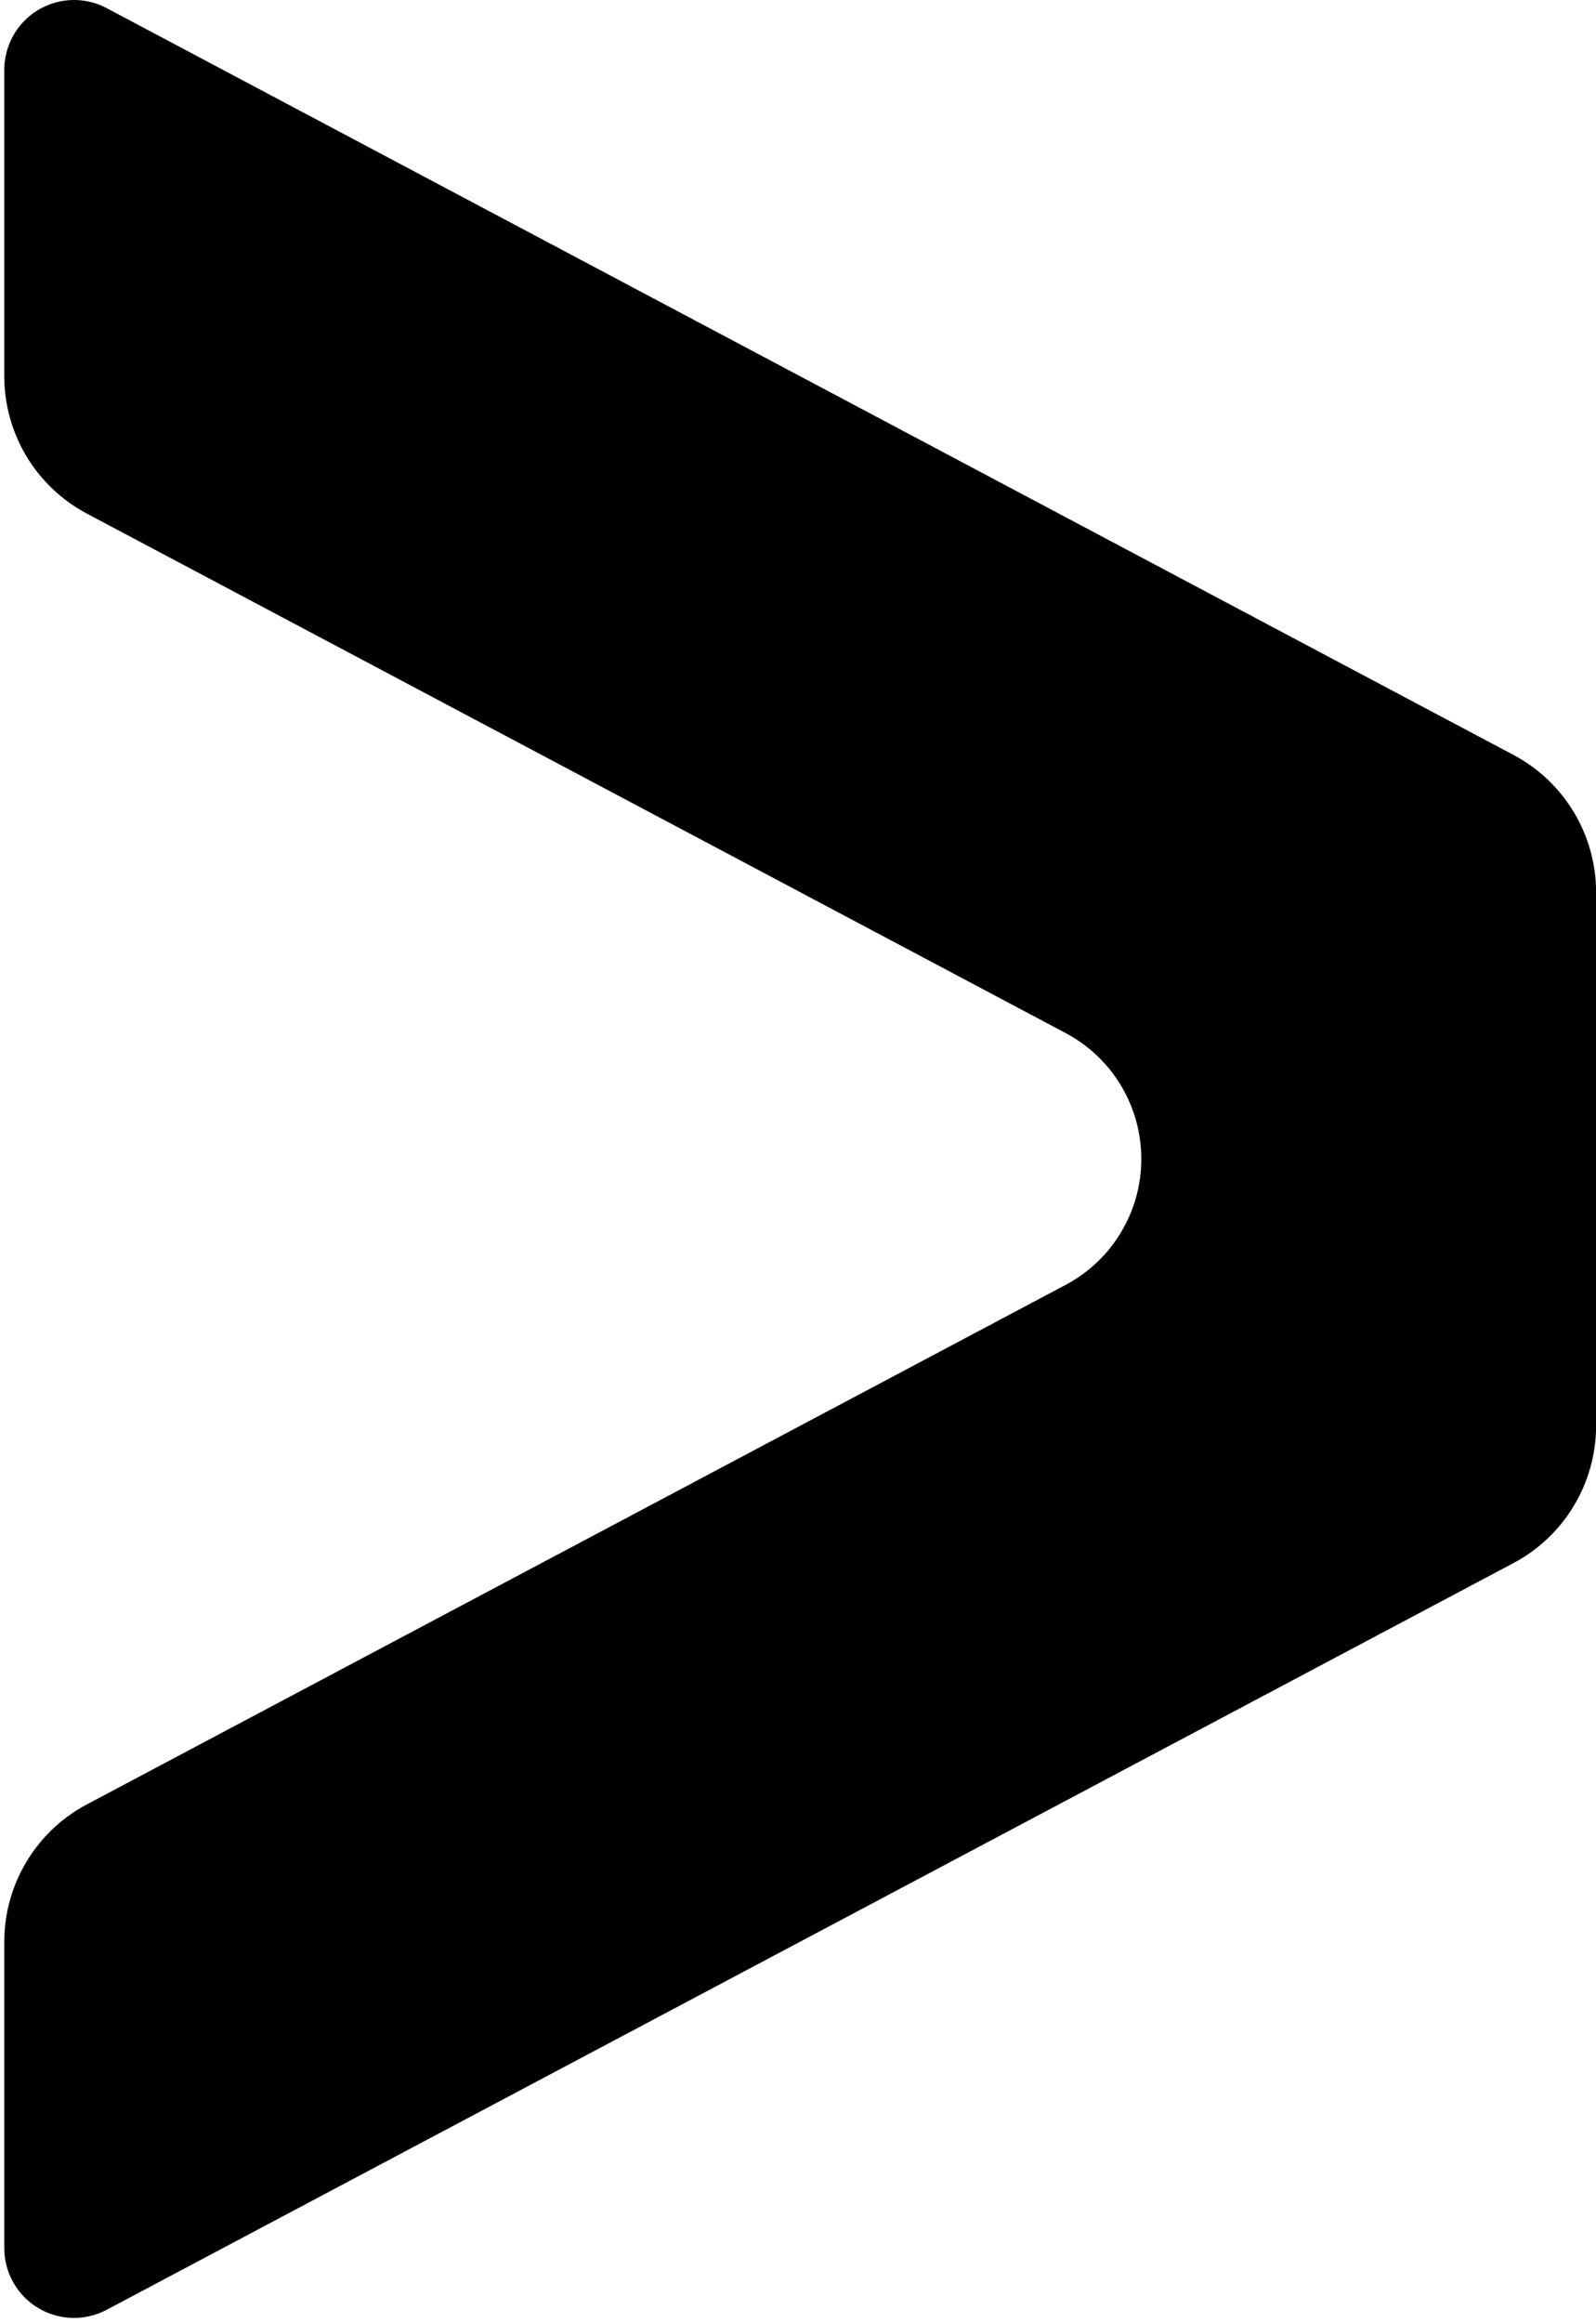 <svg xmlns="http://www.w3.org/2000/svg" xmlns:xlink="http://www.w3.org/1999/xlink" width="66px" height="96px" viewBox="0 0 66 96"><title>play_b</title><g id="Page-1" stroke="none" stroke-width="1" fill="none" fill-rule="evenodd"><path d="M0.177,15.546 L0.177,2.887 C0.177,1.874 0.707,0.936 1.573,0.414 C2.438,-0.108 3.514,-0.138 4.407,0.334 L62.596,31.2 C64.689,32.313 65.999,34.49 66.004,36.863 L66.004,58.913 C66.002,61.289 64.691,63.47 62.596,64.584 L4.407,95.447 C3.514,95.919 2.438,95.889 1.573,95.367 C0.707,94.845 0.177,93.907 0.177,92.894 L0.177,80.236 C0.179,77.859 1.49,75.678 3.585,74.565 L44.073,53.09 C45.995,52.07 47.197,50.069 47.197,47.891 C47.197,45.712 45.995,43.711 44.073,42.691 L3.585,21.219 C1.489,20.105 0.177,17.923 0.177,15.546" id="play_b" fill="#000000" fill-rule="nonzero"></path></g></svg>